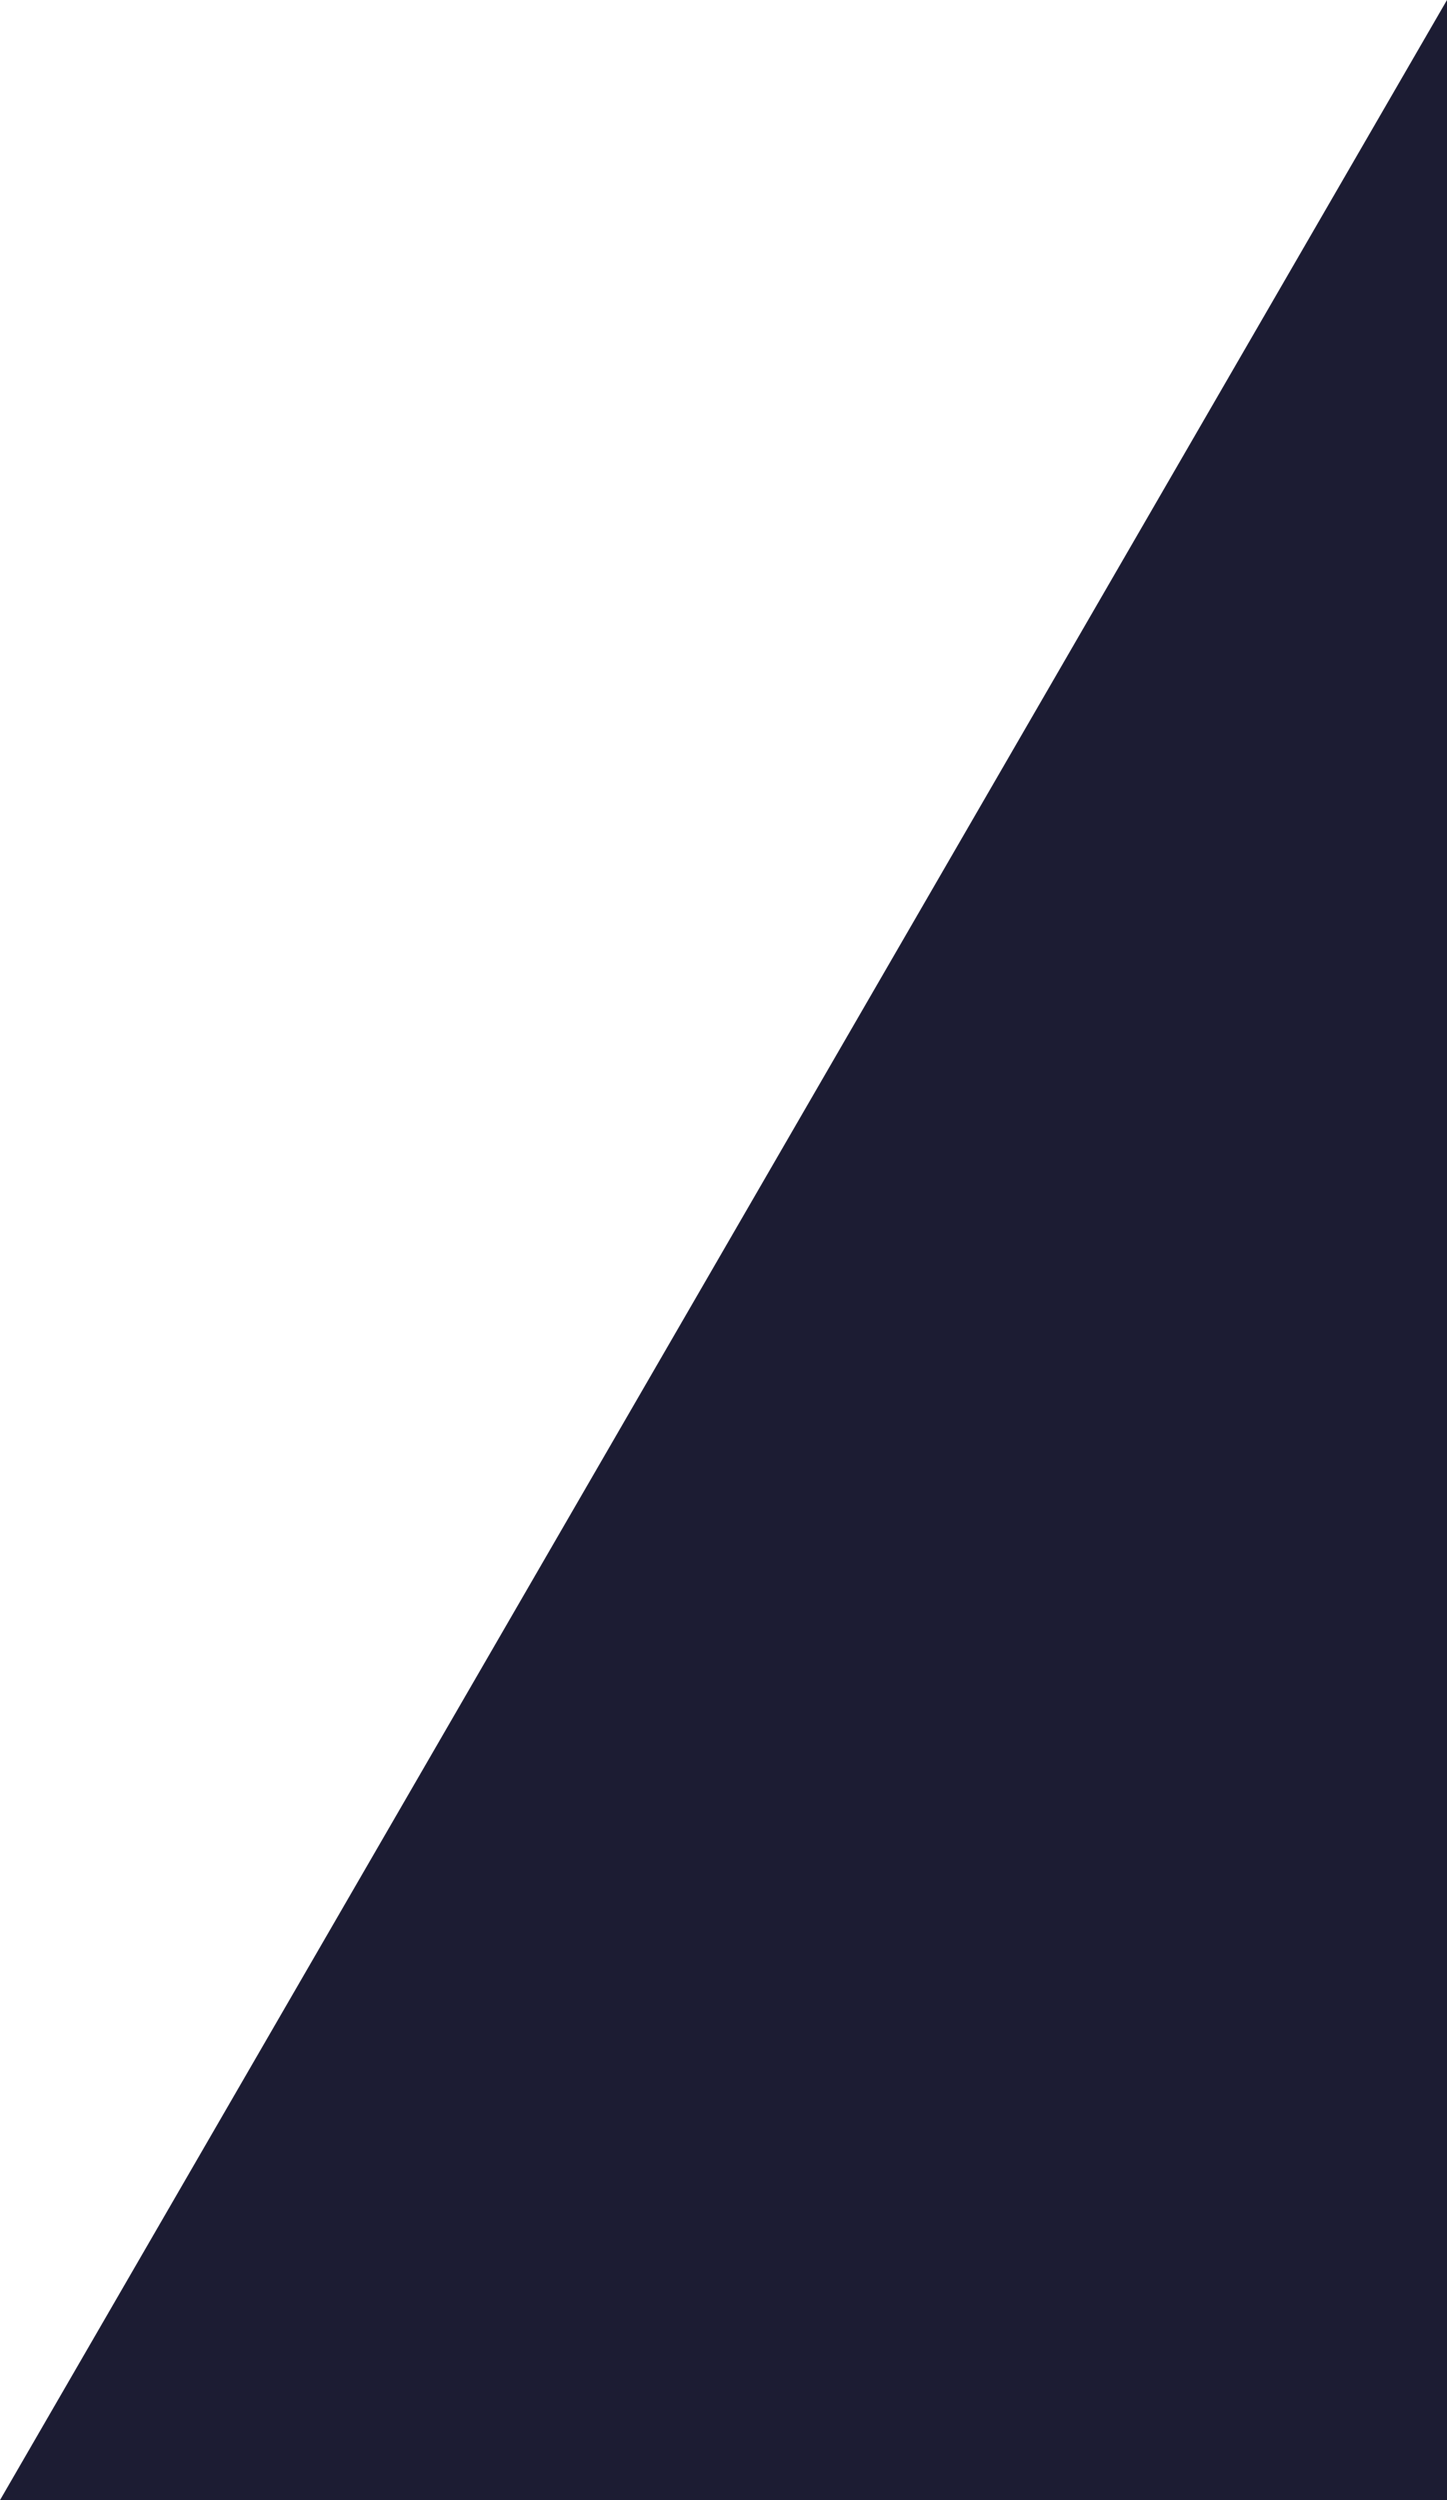 <?xml version="1.0" encoding="utf-8"?>
<!-- Generator: Adobe Illustrator 26.5.0, SVG Export Plug-In . SVG Version: 6.00 Build 0)  -->
<svg version="1.1" id="Laag_1" xmlns="http://www.w3.org/2000/svg" xmlns:xlink="http://www.w3.org/1999/xlink" x="0px" y="0px"
	 width="44px" height="76px" viewBox="0 0 44 76" style="enable-background:new 0 0 44 76;" xml:space="preserve">
<style type="text/css">
	.st0{fill:url(#Path_642_00000083069299710018464510000016527586766924936352_);}
</style>
<linearGradient id="Path_642_00000041283581993668557390000012535994704007078335_" gradientUnits="userSpaceOnUse" x1="-132.006" y1="138.216" x2="-131.006" y2="137.216" gradientTransform="matrix(44 0 0 -76 5808.258 10504.453)">
	<stop  offset="0" style="stop-color:#1C1C33"/>
	<stop  offset="1" style="stop-color:#1C1C33"/>
</linearGradient>
<path id="Path_642" style="fill:url(#Path_642_00000041283581993668557390000012535994704007078335_);" d="M44,0v76H0L44,0z"/>
</svg>
